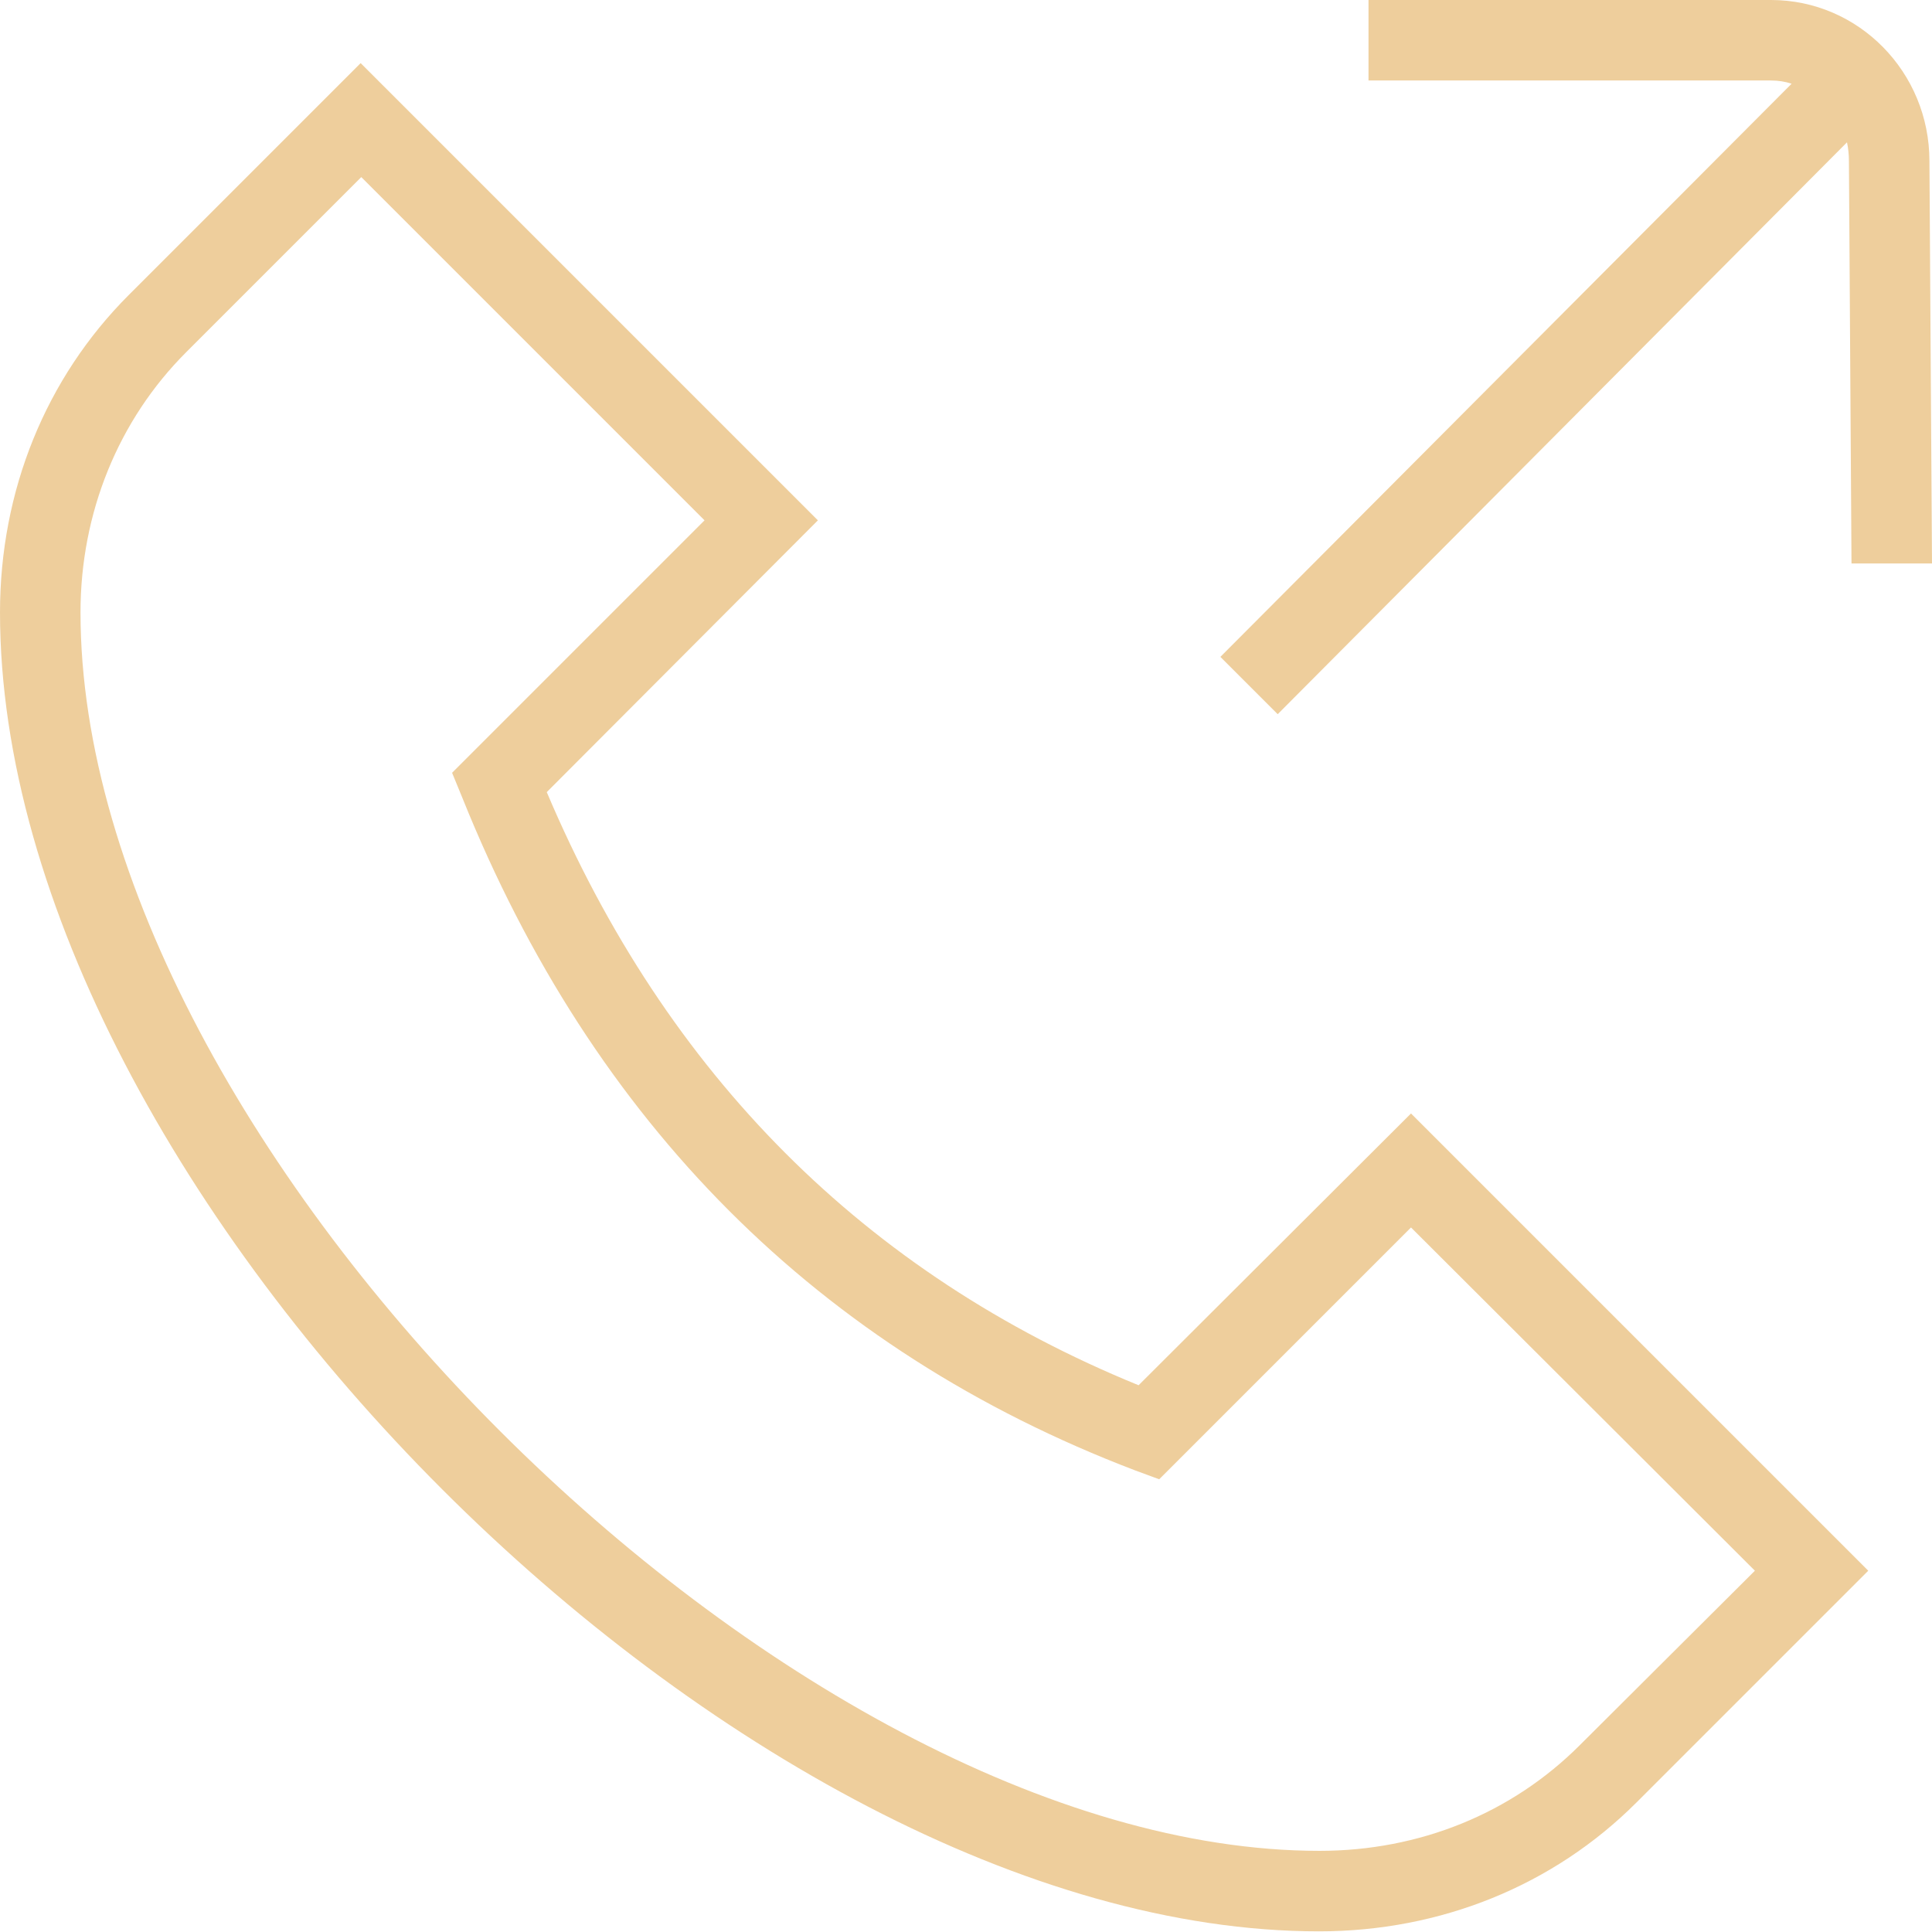 <svg xmlns="http://www.w3.org/2000/svg" version="1.2" viewBox="0 0 300 300" width="300" height="300"><style>.a{fill:#eece9c}</style><path class="a" d="m189.5 102l88.7-89q-1.5-0.5-3.2-0.5h-62.5v-12.5h62.5c13.6 0 24.6 11.2 24.6 25l0.4 62.5h-12.5l-0.4-62.5q0-1.5-0.3-2.9l-88.4 88.8zm29.6 70.9l71 71-36 36c-12.9 12.9-30.4 20-49.3 20-90 0-204.8-114.8-204.8-204.8 0-18.9 7.1-36.4 20-49.3l36-36 71 71-42.1 42.2c18.6 43.9 49.5 74.8 91.9 92.1zm53.4 71l-53.4-53.3-39.1 39.1-3.8-1.4c-49-18.7-84.1-53.9-104.4-104.4l-1.6-3.9 39.2-39.2-53.3-53.3-27.2 27.2c-10.5 10.5-16.4 24.9-16.4 40.4 0 82.7 109.7 192.3 192.4 192.3 15.5 0 29.8-5.8 40.4-16.4 0 0 27.2-27.1 27.2-27.1z"></path></svg>